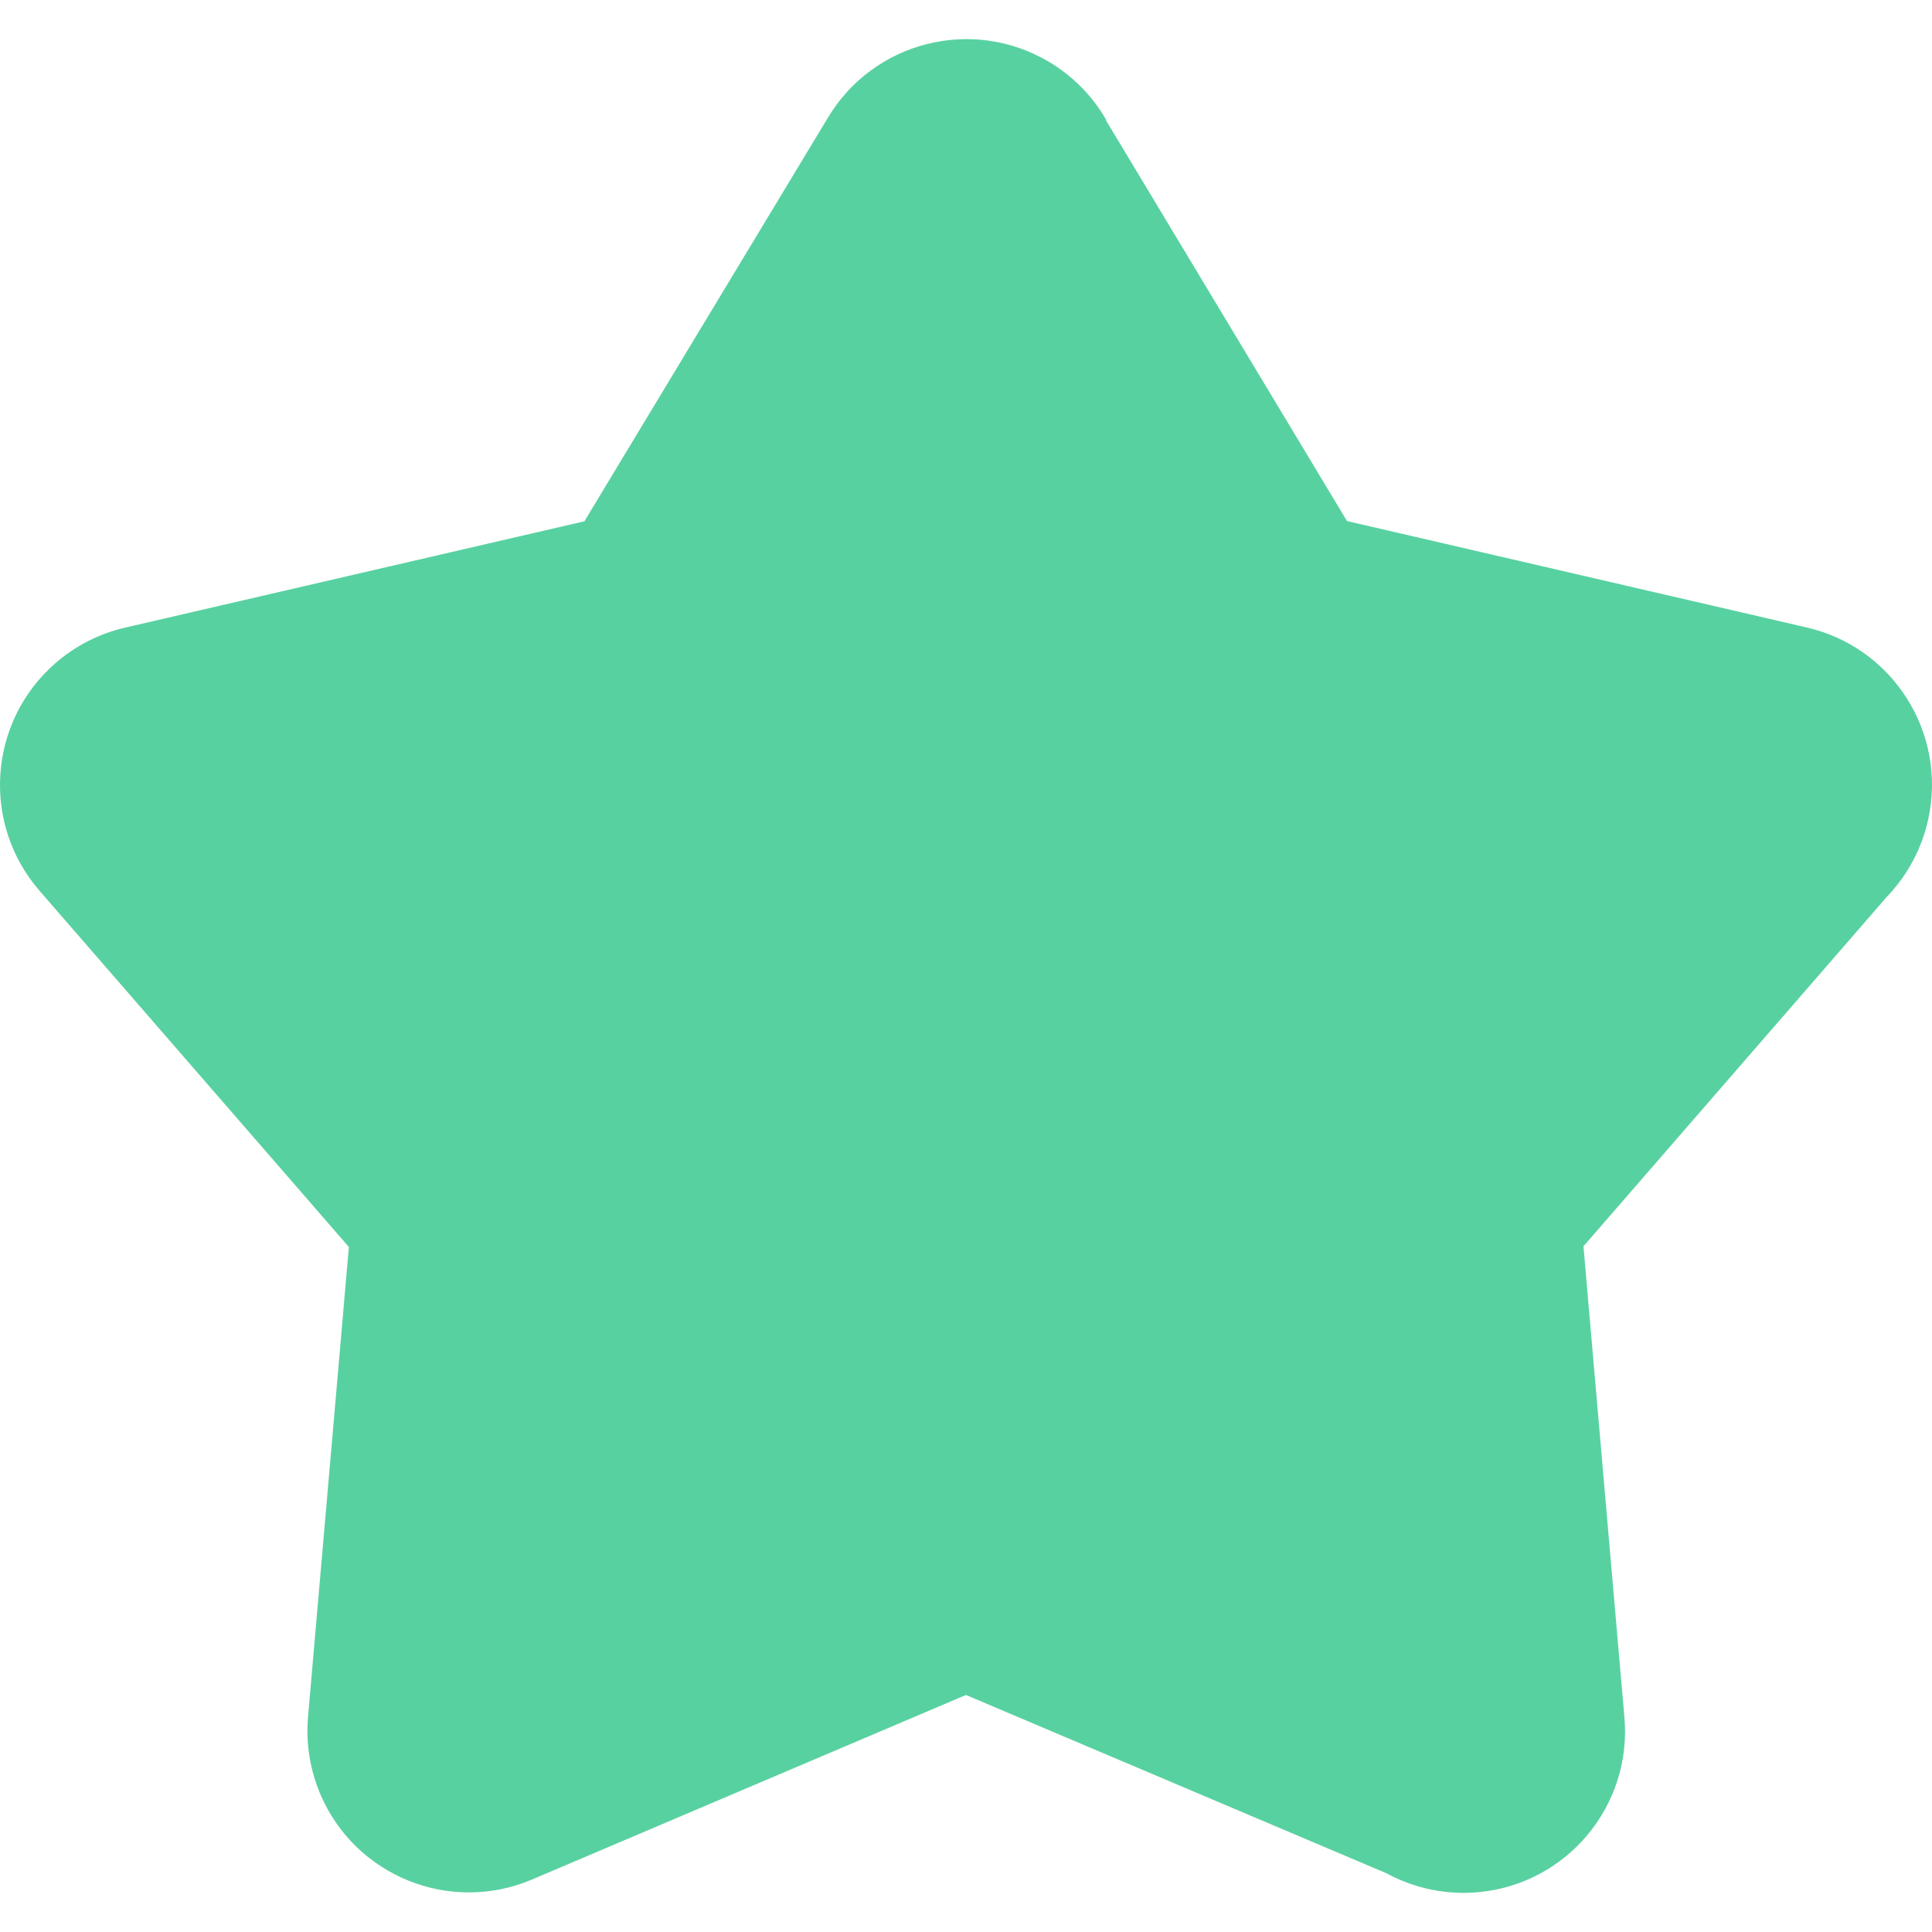 <?xml version="1.0" encoding="UTF-8"?> <!-- Generator: Adobe Illustrator 19.0.0, SVG Export Plug-In . SVG Version: 6.00 Build 0) --> <svg xmlns="http://www.w3.org/2000/svg" xmlns:xlink="http://www.w3.org/1999/xlink" id="Capa_1" x="0px" y="0px" viewBox="0 0 335.015 335.015" style="enable-background:new 0 0 335.015 335.015;" xml:space="preserve" width="512px" height="512px"> <g> <g> <path d="M313.057,108.752l-79.48-18.4l-41.84-69.56l0.12,0.04c-2.404-4.181-5.847-7.67-9.996-10.129 c-13.303-7.885-30.479-3.493-38.364,9.81l-42.16,69.88l-79.48,18.4c-4.539,1.021-8.752,3.157-12.259,6.214 c-11.655,10.163-12.865,27.851-2.701,39.506l53.6,61.72l-7.08,81.44c-0.405,4.579,0.323,9.188,2.12,13.419 c6.047,14.233,22.487,20.868,36.72,14.821l75.24-32l72.92,30.92c4.903,2.664,10.491,3.803,16.046,3.269 c15.393-1.479,26.673-15.156,25.194-30.549l-7.08-81.44l52.64-60.64c3.555-3.706,6.021-8.319,7.131-13.333 C337.688,127.041,328.156,112.093,313.057,108.752z" fill="#58D1A0"></path> </g> </g> <g> </g> <g> </g> <g> </g> <g> </g> <g> </g> <g> </g> <g> </g> <g> </g> <g> </g> <g> </g> <g> </g> <g> </g> <g> </g> <g> </g> <g> </g> </svg> 